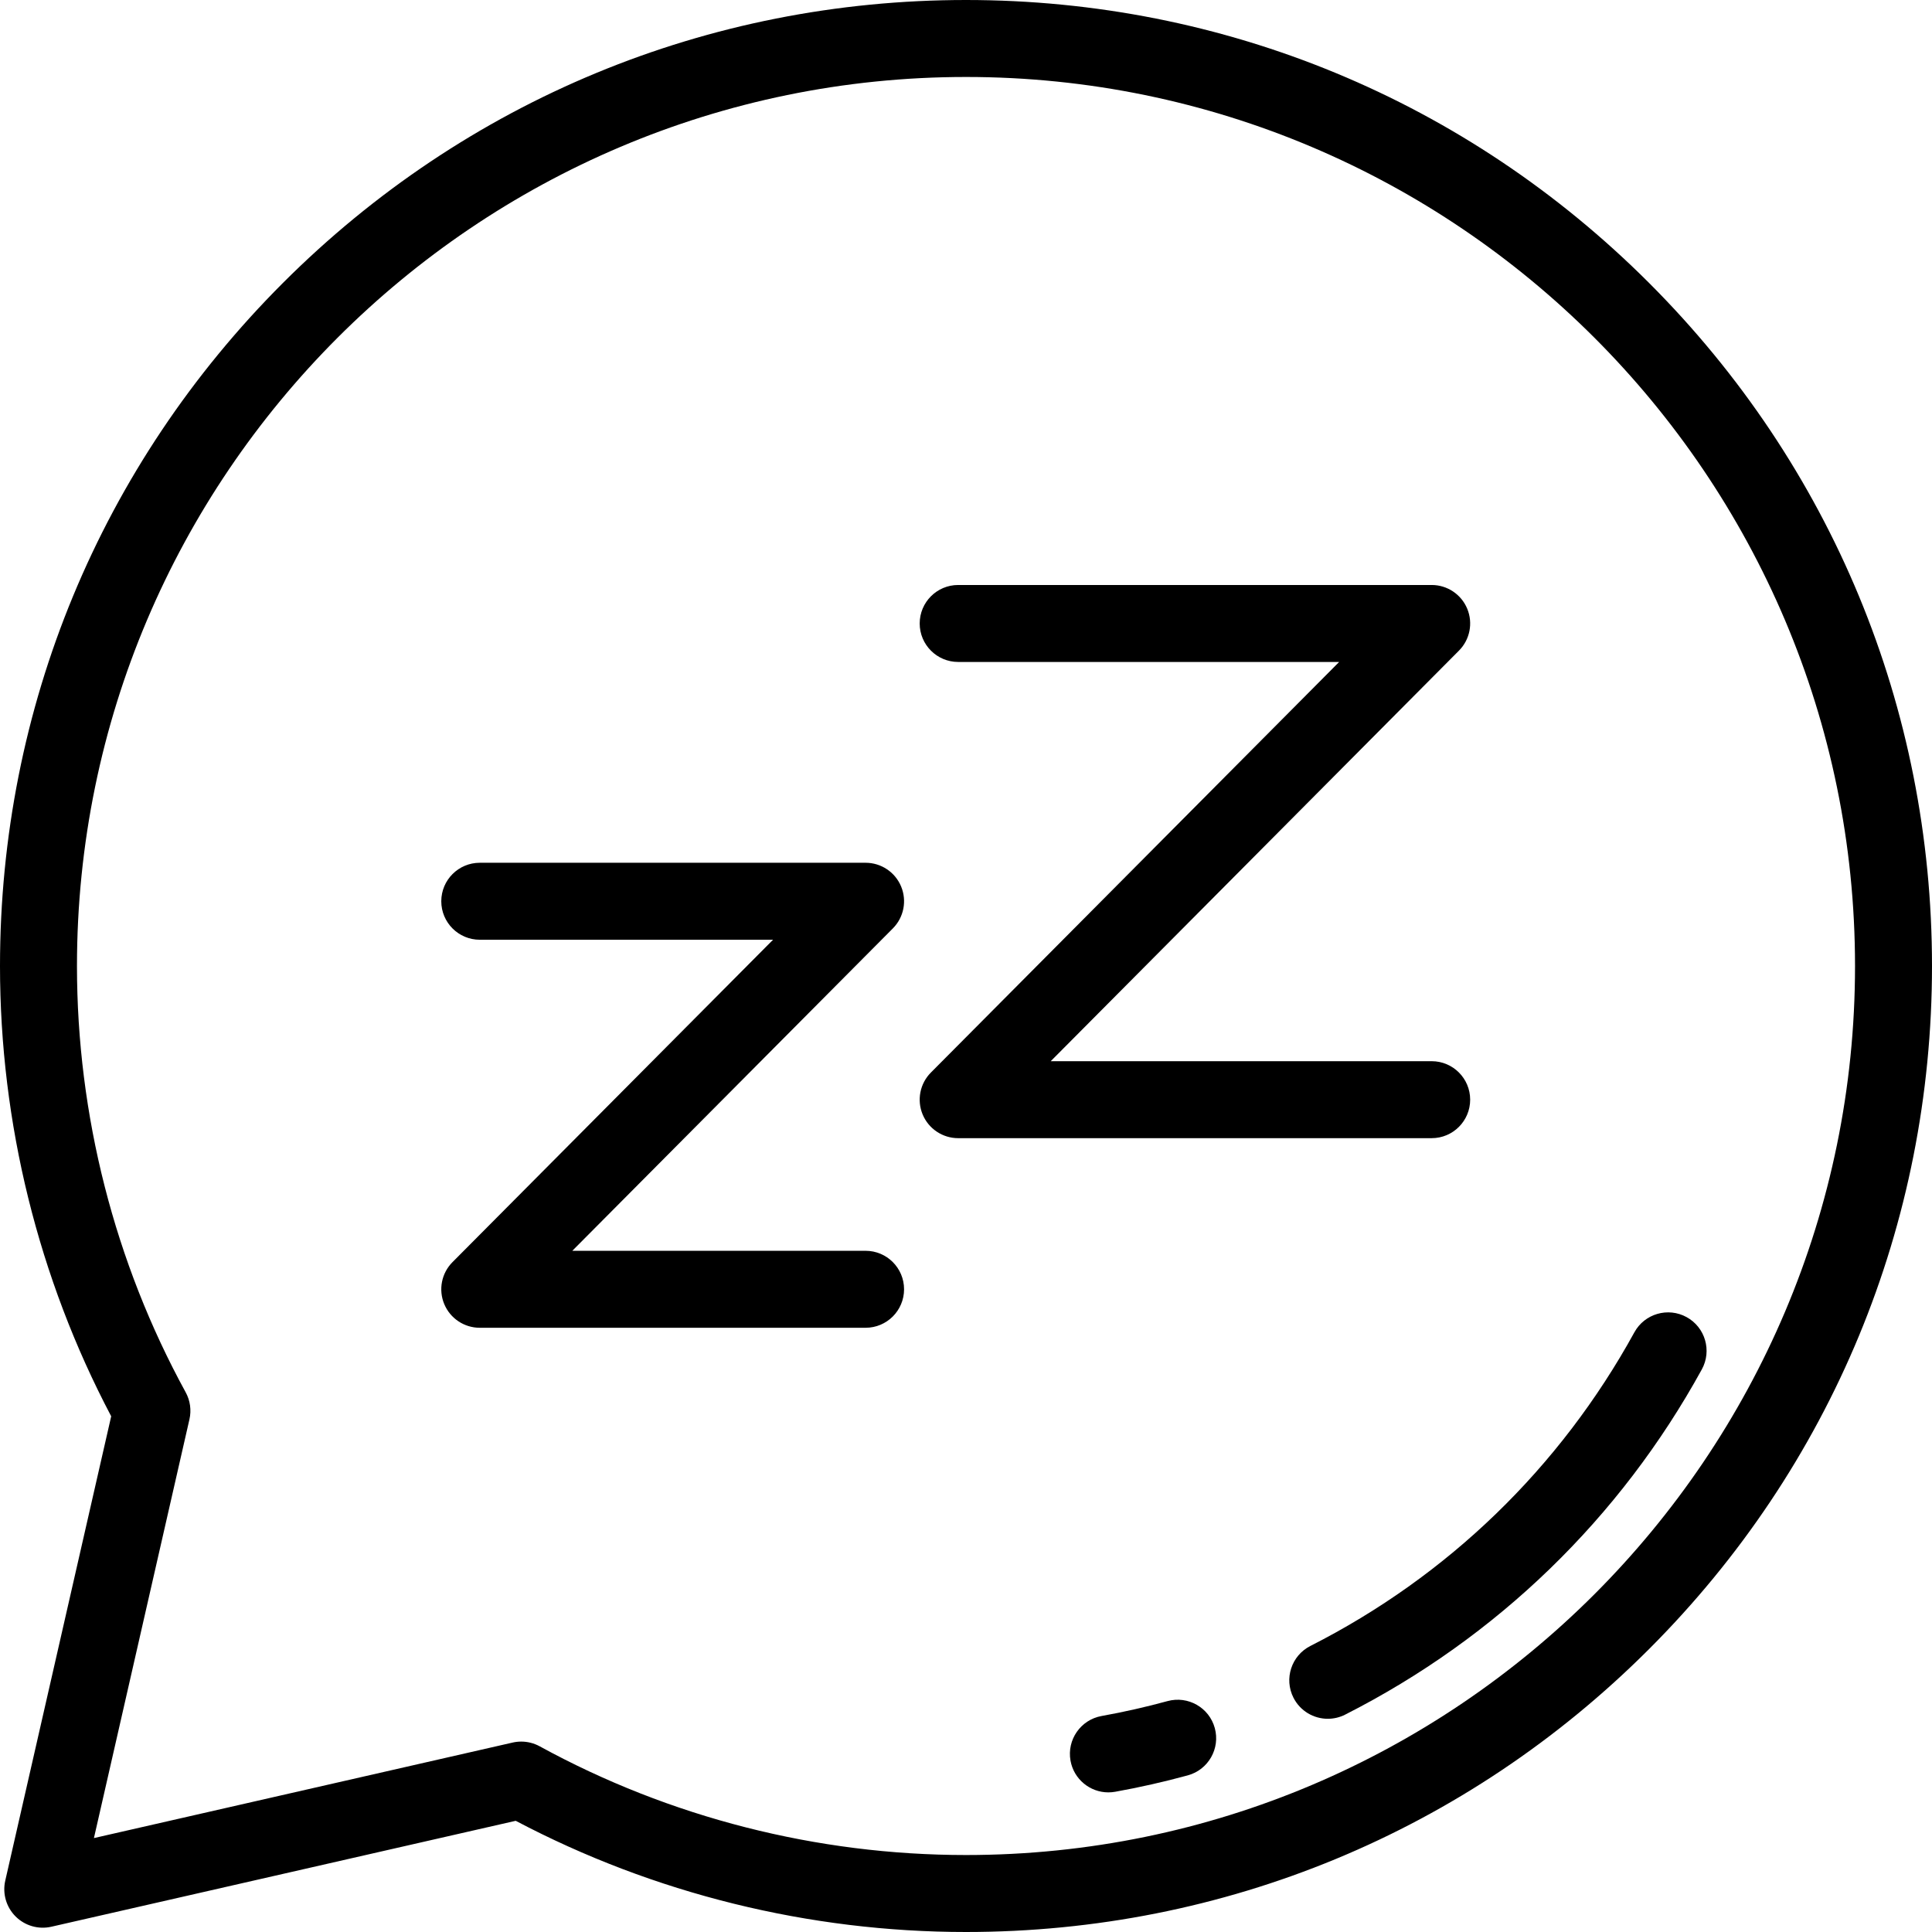 <?xml version="1.0" encoding="iso-8859-1"?>
<!-- Uploaded to: SVG Repo, www.svgrepo.com, Generator: SVG Repo Mixer Tools -->
<svg fill="#000000" height="800px" width="800px" version="1.1" id="Layer_1" xmlns="http://www.w3.org/2000/svg" xmlns:xlink="http://www.w3.org/1999/xlink" 
	 viewBox="0 0 512 512" xml:space="preserve">
<g>
	<g>
		<path d="M437.019,74.98C388.667,26.628,324.381,0,256,0S123.333,26.628,74.982,74.98C26.628,123.333,0,187.62,0,256
			c0,41.588,10.178,82.76,29.468,119.331L1.393,498.393c-0.779,3.42,0.252,7,2.732,9.48c2.48,2.48,6.064,3.513,9.48,2.732
			l123.065-28.073C173.239,501.822,214.411,512,256,512c68.381,0,132.667-26.628,181.019-74.98C485.372,388.667,512,324.38,512,256
			S485.372,123.333,437.019,74.98z M256,491.602c-39.484,0-78.55-9.963-112.971-28.809c-1.514-0.828-3.198-1.253-4.899-1.253
			c-0.759,0-1.52,0.085-2.267,0.255L24.891,487.109l25.314-110.97c0.553-2.43,0.199-4.979-0.998-7.166
			C30.361,334.549,20.398,295.484,20.398,256c0-129.911,105.69-235.602,235.602-235.602S491.602,126.089,491.602,256
			S385.911,491.602,256,491.602z"/>
	</g>
</g>
<g>
	<g>
		<path d="M229.388,331.474h-77.721l84.952-85.44c2.906-2.922,3.768-7.305,2.186-11.108c-1.581-3.804-5.297-6.283-9.417-6.283
			H127.143c-5.632,0-10.199,4.566-10.199,10.199c0,5.633,4.567,10.199,10.199,10.199h77.722l-84.953,85.44
			c-2.906,2.922-3.768,7.305-2.186,11.108c1.581,3.804,5.297,6.283,9.417,6.283h102.245c5.633,0,10.199-4.566,10.199-10.199
			C239.587,336.04,235.02,331.474,229.388,331.474z"/>
	</g>
</g>
<g>
	<g>
		<path d="M379.41,281.228H278.452l108.19-108.809c2.906-2.922,3.768-7.305,2.186-11.108c-1.581-3.804-5.297-6.283-9.417-6.283
			H253.927c-5.632,0-10.199,4.566-10.199,10.199c0,5.633,4.567,10.199,10.199,10.199h100.959l-108.19,108.809
			c-2.906,2.922-3.768,7.305-2.186,11.108c1.581,3.804,5.297,6.283,9.417,6.283H379.41c5.632,0,10.199-4.566,10.199-10.199
			C389.61,285.794,385.042,281.228,379.41,281.228z"/>
	</g>
</g>
<g>
	<g>
		<path d="M446.973,349.052c-4.935-2.711-11.137-0.909-13.849,4.029c-19.704,35.869-49.396,64.611-85.865,83.118
			c-5.023,2.55-7.029,8.688-4.479,13.711c1.798,3.545,5.384,5.586,9.103,5.586c1.552,0,3.128-0.356,4.607-1.107
			c40.143-20.372,72.825-52.008,94.513-91.487C453.714,357.966,451.91,351.764,446.973,349.052z"/>
	</g>
</g>
<g>
	<g>
		<path d="M321.933,457.958c-1.485-5.433-7.091-8.631-12.528-7.148c-5.737,1.569-11.615,2.898-17.47,3.948
			c-5.543,0.994-9.232,6.296-8.237,11.84c0.885,4.935,5.183,8.399,10.027,8.399c0.598,0,1.205-0.053,1.813-0.161
			c6.451-1.159,12.927-2.622,19.247-4.35C320.218,469,323.419,463.391,321.933,457.958z"/>
	</g>
</g>
</svg>